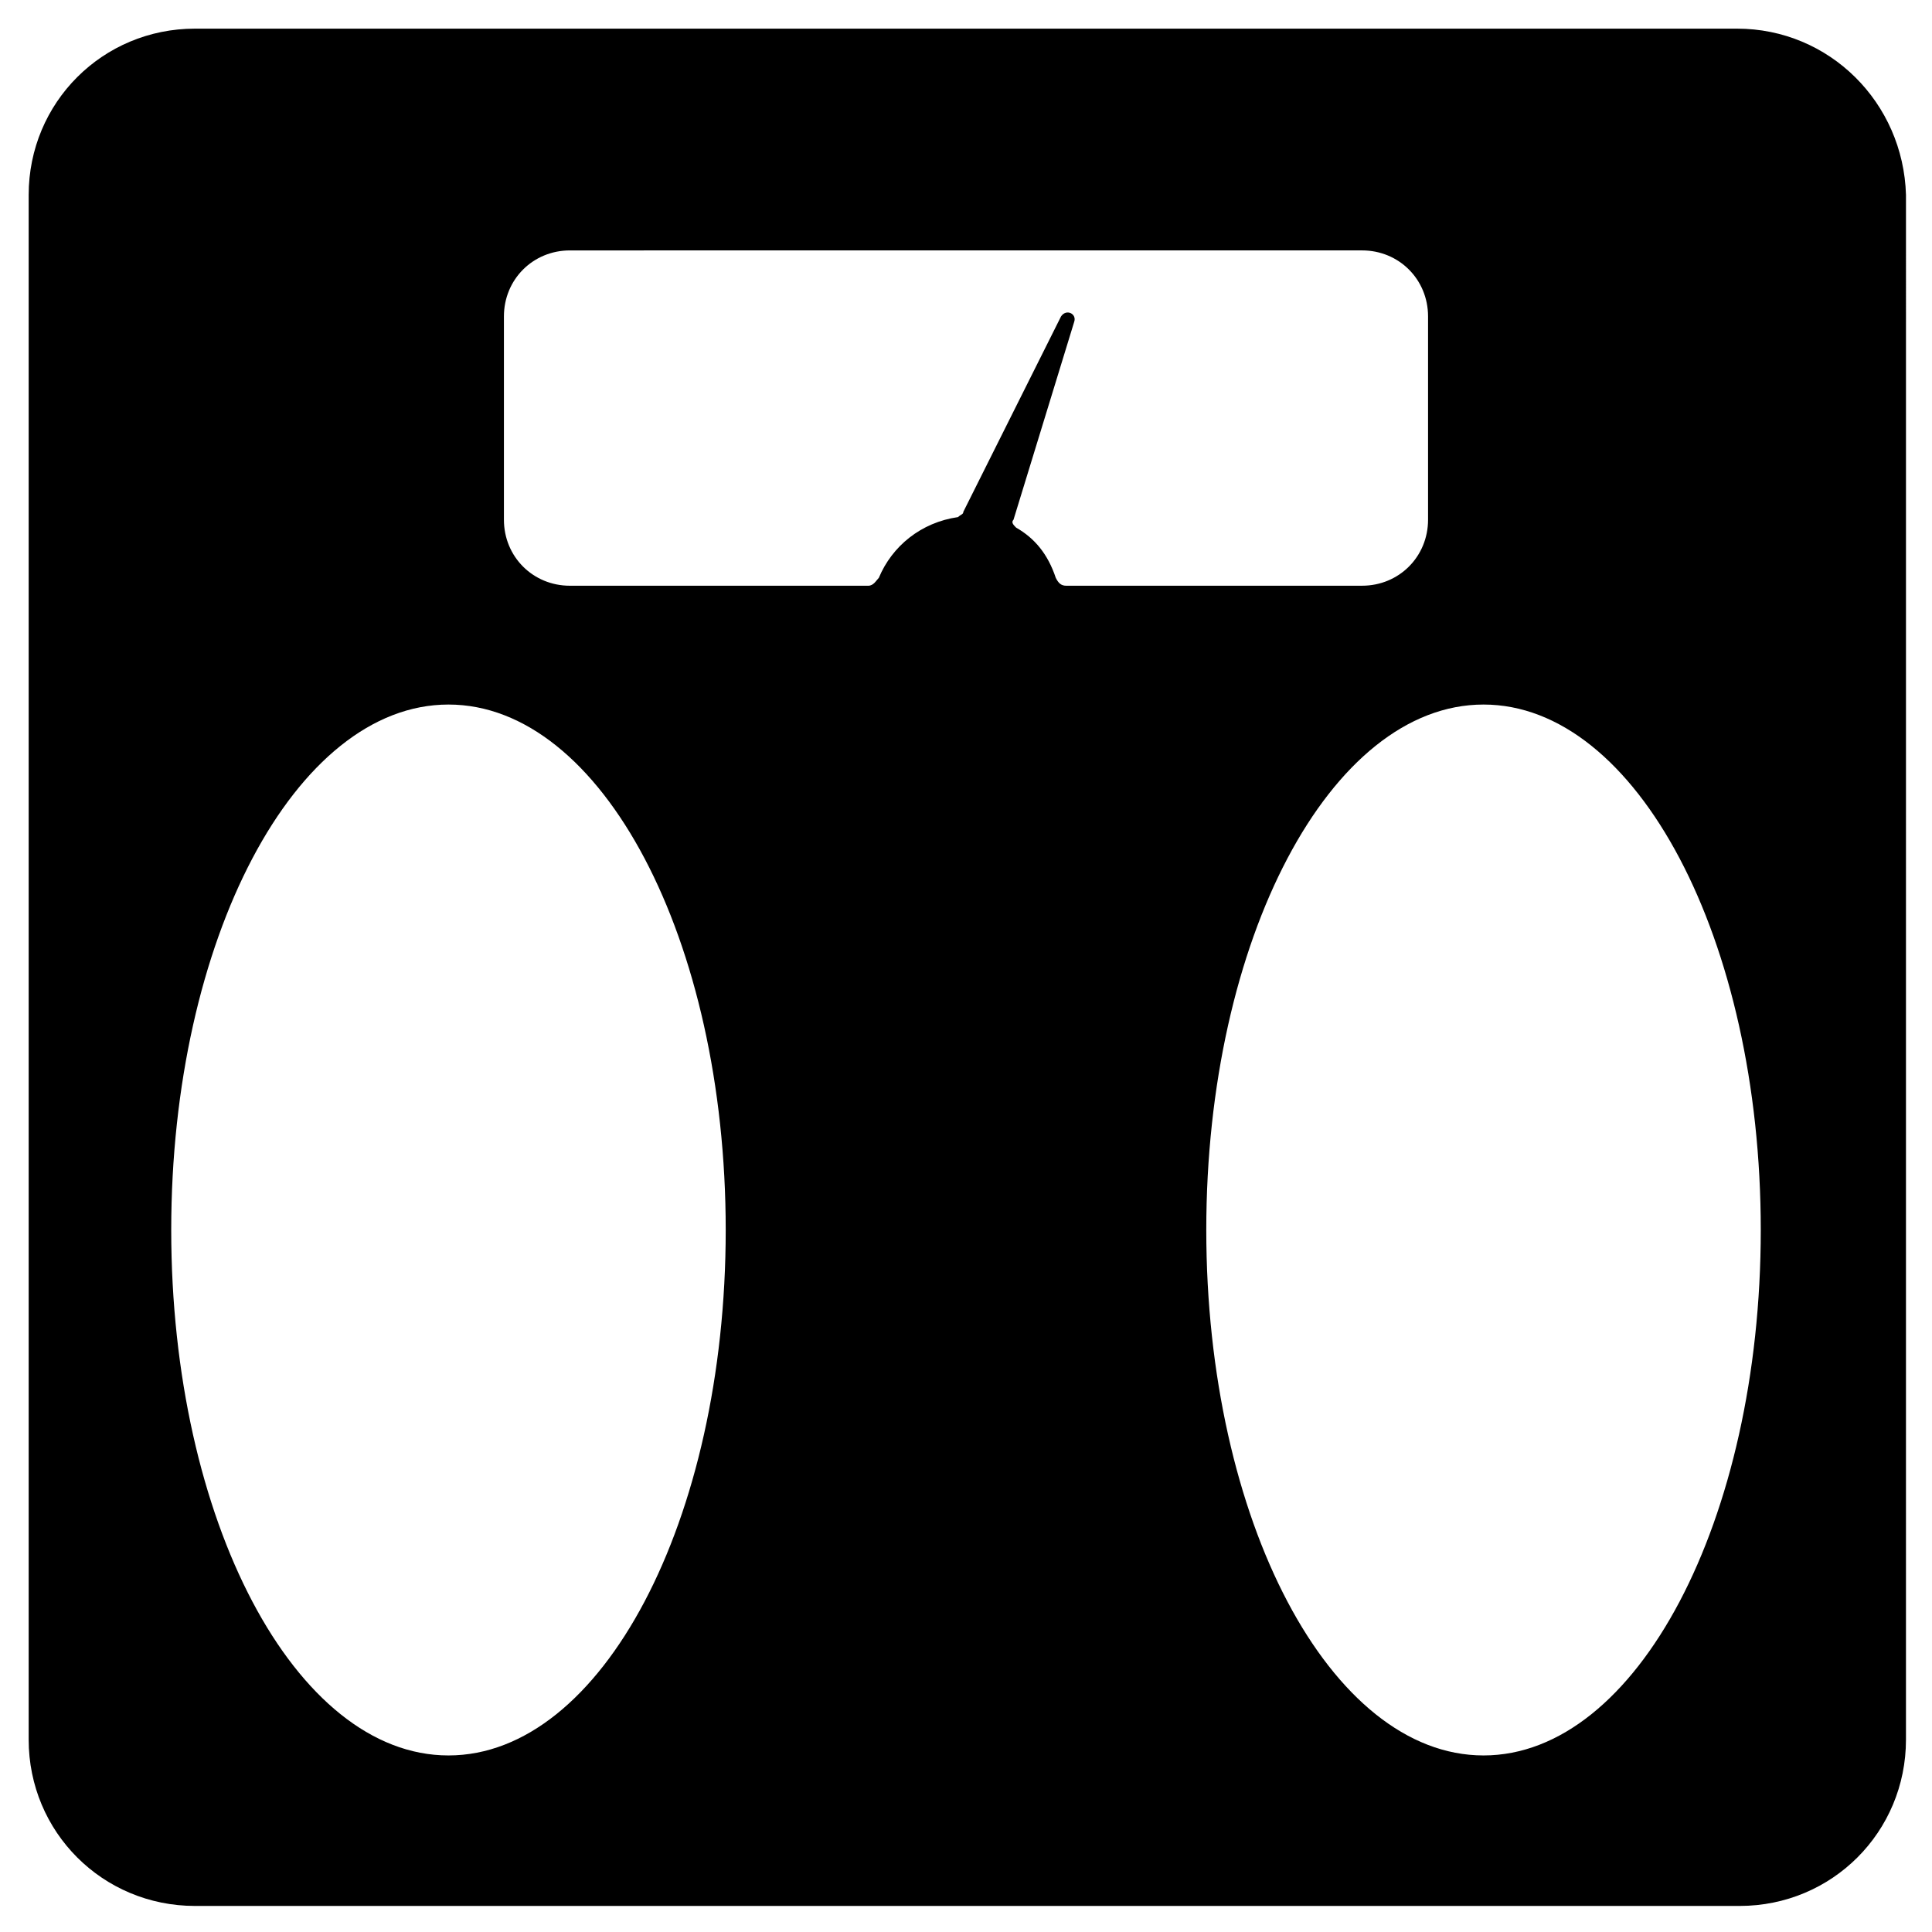 <?xml version="1.0" encoding="UTF-8"?>
<!-- Uploaded to: ICON Repo, www.svgrepo.com, Generator: ICON Repo Mixer Tools -->
<svg fill="#000000" width="800px" height="800px" version="1.1" viewBox="144 144 512 512" xmlns="http://www.w3.org/2000/svg">
 <path d="m604.32 151.59h-408.64c-24.492 0-44.082 19.594-44.082 44.082v409.34c0 24.492 19.594 44.082 44.082 44.082h409.34c24.492 0 44.082-19.594 44.082-44.082l0.004-409.34c-0.699-24.492-20.293-44.082-44.785-44.082zm-341.47 457.62c-40.586 0-73.473-62.277-73.473-139.25 0-76.973 32.887-139.25 73.473-139.25 40.586 0 73.473 62.277 73.473 139.25s-32.891 139.25-73.473 139.25zm150.44-325.38c-0.699-0.699-1.398-1.398-0.699-2.098l16.094-52.48c0.699-2.098-2.098-3.5-3.5-1.398l-25.891 51.781c0 0.699-0.699 0.699-1.398 1.398-9.797 1.398-17.492 7.695-20.992 16.094-0.699 0.699-1.398 2.098-2.801 2.098h-79.066c-9.797 0-17.492-7.695-17.492-17.492v-53.879c0-9.797 7.695-17.492 17.492-17.492l209.92-0.004c9.797 0 17.492 7.695 17.492 17.492v53.879c0 9.797-7.695 17.492-17.492 17.492l-78.367 0.004c-1.398 0-2.098-0.699-2.801-2.098-2.098-6.301-5.598-10.5-10.496-13.297zm123.86 325.38c-40.586 0-73.473-62.277-73.473-139.25 0-76.973 32.887-139.25 73.473-139.25 40.586 0 73.473 62.277 73.473 139.25-0.004 76.969-32.891 139.25-73.473 139.25z"/>
</svg>